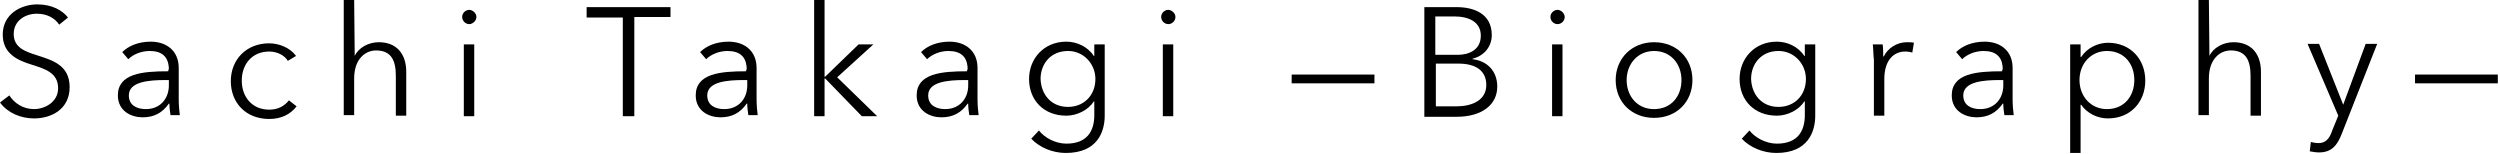 <?xml version="1.0" encoding="utf-8"?>
<!-- Generator: Adobe Illustrator 26.0.1, SVG Export Plug-In . SVG Version: 6.00 Build 0)  -->
<svg version="1.1" id="レイヤー_1" xmlns="http://www.w3.org/2000/svg" xmlns:xlink="http://www.w3.org/1999/xlink" x="0px"
	 y="0px" viewBox="0 0 456 28" style="enable-background:new 0 0 456 28;" xml:space="preserve">
<g>
	<g>
		<path d="M10.8,4.5c-0.8-1.2-2.2-2-4.1-2c-2,0-4.2,1.2-4.2,3.7c0,2.5,2.1,3.2,4.3,3.9c2.8,0.9,5.9,1.8,5.9,5.8s-3.3,5.7-6.5,5.7
			c-2.4,0-4.8-1-6.2-2.9l1.7-1.3c0.9,1.4,2.5,2.5,4.5,2.5c2,0,4.4-1.3,4.4-3.8c0-2.8-2.3-3.5-4.8-4.3c-2.6-0.8-5.3-2-5.3-5.5
			c0-3.8,3.4-5.5,6.3-5.5c2.7,0,4.6,1.1,5.6,2.4L10.8,4.5z"/>
		<path d="M30.8,12.7c0-2.3-1.2-3.4-3.5-3.4c-1.5,0-3,0.6-3.9,1.5l-1.1-1.3c1.1-1.1,2.9-1.9,5.2-1.9c2.8,0,5.1,1.6,5.1,4.8v5.7
			c0,1,0.1,2.2,0.2,2.9h-1.7c-0.1-0.6-0.2-1.4-0.2-2.1h-0.1c-1.2,1.7-2.7,2.5-4.8,2.5c-2,0-4.5-1.1-4.5-4c0-4,4.5-4.4,9.2-4.4V12.7z
			 M30.2,14.6c-3.1,0-6.7,0.3-6.7,2.8c0,1.9,1.6,2.5,3.1,2.5c2.7,0,4.2-2,4.2-4.3v-1H30.2z"/>
		<path d="M52.5,11.1c-0.6-1-1.9-1.7-3.4-1.7c-3.1,0-5,2.3-5,5.3c0,3,1.9,5.3,5,5.3c1.7,0,2.8-0.7,3.6-1.7l1.4,1.1
			c-1.1,1.4-2.7,2.3-5,2.3c-4.2,0-7-2.9-7-6.9c0-3.9,2.8-6.9,7-6.9c1.8,0,3.8,0.8,4.9,2.3L52.5,11.1z"/>
		<path d="M64.7,10.2c0.7-1.5,2.5-2.5,4.4-2.5c3.3,0,5,2.2,5,5.4v8h-1.9v-7.3c0-2.7-0.8-4.6-3.6-4.6c-2,0-4,1.6-4,5.1v6.7h-1.9V0
			h1.9L64.7,10.2L64.7,10.2z"/>
		<path d="M85.6,4.4c-0.7,0-1.3-0.6-1.3-1.3c0-0.8,0.7-1.3,1.3-1.3s1.3,0.6,1.3,1.3C86.9,3.8,86.2,4.4,85.6,4.4z M86.5,21.2h-1.9
			V8.1h1.9V21.2z"/>
		<path d="M115.6,21.2h-2v-18h-6.6V1.3h15.3v1.8h-6.6V21.2z"/>
		<path d="M136.2,12.7c0-2.3-1.2-3.4-3.5-3.4c-1.5,0-3,0.6-3.9,1.5l-1.1-1.3c1.1-1.1,2.9-1.9,5.2-1.9c2.8,0,5.1,1.6,5.1,4.8v5.7
			c0,1,0.1,2.2,0.2,2.9h-1.7c-0.1-0.6-0.2-1.4-0.2-2.1h-0.1c-1.2,1.7-2.7,2.5-4.8,2.5c-2,0-4.5-1.1-4.5-4c0-4,4.5-4.4,9.2-4.4V12.7z
			 M135.7,14.6c-3.1,0-6.7,0.3-6.7,2.8c0,1.9,1.6,2.5,3.1,2.5c2.7,0,4.2-2,4.2-4.3v-1H135.7z"/>
		<path d="M150.5,14L150.5,14l6.1-5.9h2.7l-6.6,6l7.3,7.1h-2.8l-6.7-6.9h-0.1v6.9h-1.9V0h1.9V14z"/>
		<path d="M176.5,12.7c0-2.3-1.2-3.4-3.5-3.4c-1.5,0-3,0.6-3.9,1.5l-1.1-1.3c1.1-1.1,2.9-1.9,5.2-1.9c2.8,0,5.1,1.6,5.1,4.8v5.7
			c0,1,0.1,2.2,0.2,2.9h-1.7c-0.1-0.6-0.2-1.4-0.2-2.1h-0.1c-1.2,1.7-2.7,2.5-4.8,2.5c-2,0-4.5-1.1-4.5-4c0-4,4.5-4.4,9.2-4.4V12.7z
			 M176,14.6c-3.1,0-6.7,0.3-6.7,2.8c0,1.9,1.6,2.5,3.1,2.5c2.7,0,4.2-2,4.2-4.3v-1H176z"/>
		<path d="M189.5,23.8c1,1.3,3,2.4,5,2.4c3.8,0,5.1-2.3,5.1-5.2v-2.5h-0.1c-1,1.6-3.1,2.6-5,2.6c-4.1,0-6.8-2.8-6.8-6.7
			c0-3.7,2.7-6.8,6.8-6.8c1.9,0,3.9,0.9,5,2.6h0.1V8.1h1.9v13c0,2.9-1.3,6.8-7.1,6.8c-2.4,0-4.8-1-6.3-2.6L189.5,23.8z M194.8,19.5
			c2.9,0,5-2.1,5-5.1c0-2.7-2.1-5.1-5-5.1c-3.2,0-5,2.4-5,5.1C189.9,17.2,191.7,19.5,194.8,19.5z"/>
		<path d="M213.1,4.4c-0.7,0-1.3-0.6-1.3-1.3c0-0.8,0.7-1.3,1.3-1.3s1.3,0.6,1.3,1.3C214.4,3.8,213.8,4.4,213.1,4.4z M214,21.2h-1.9
			V8.1h1.9V21.2z"/>
		<path d="M250.7,15.2h-15.1v-1.6h15.1V15.2z"/>
		<path d="M259.8,1.3h5.9c3,0,6.4,1.1,6.4,5.1c0,2.1-1.4,3.8-3.5,4.3v0.1c2.6,0.3,4.5,2.1,4.5,5c0,3.3-2.8,5.5-7.4,5.5h-5.9V1.3z
			 M261.8,10h4.1c1.9,0,4.2-0.8,4.2-3.5c0-2.5-2.2-3.5-4.8-3.5h-3.5V10z M261.8,19.4h3.8c2.9,0,5.5-1.1,5.5-3.9
			c0-2.6-1.9-3.9-5.1-3.9h-4.1V19.4z"/>
		<path d="M284.1,4.4c-0.7,0-1.3-0.6-1.3-1.3c0-0.8,0.7-1.3,1.3-1.3s1.3,0.6,1.3,1.3C285.4,3.8,284.8,4.4,284.1,4.4z M285,21.2h-1.9
			V8.1h1.9V21.2z"/>
		<path d="M301.7,21.5c-4.1,0-7-2.9-7-6.9c0-3.9,2.9-6.9,7-6.9c4.1,0,7,2.9,7,6.9C308.7,18.6,305.8,21.5,301.7,21.5z M301.7,9.3
			c-3,0-5,2.4-5,5.3c0,2.9,1.9,5.3,5,5.3c3.1,0,5-2.3,5-5.3C306.7,11.7,304.8,9.3,301.7,9.3z"/>
		<path d="M319.1,23.8c1,1.3,3,2.4,5,2.4c3.8,0,5.1-2.3,5.1-5.2v-2.5h-0.1c-1,1.6-3.1,2.6-5,2.6c-4.1,0-6.8-2.8-6.8-6.7
			c0-3.7,2.7-6.8,6.8-6.8c1.9,0,3.9,0.9,5,2.6h0.1V8.1h1.9v13c0,2.9-1.3,6.8-7.1,6.8c-2.4,0-4.8-1-6.3-2.6L319.1,23.8z M324.4,19.5
			c2.9,0,5-2.1,5-5.1c0-2.7-2.1-5.1-5-5.1c-3.2,0-5,2.4-5,5.1C319.5,17.2,321.3,19.5,324.4,19.5z"/>
		<path d="M341.6,8.1h1.8c0.1,0.7,0.1,1.7,0.1,2.2h0.1c0.7-1.5,2.4-2.6,4.2-2.6c0.5,0,0.9,0,1.3,0.1l-0.3,1.8
			c-0.2-0.1-0.8-0.2-1.3-0.2c-2,0-3.8,1.5-3.8,5v6.7h-1.9V10.9C341.7,10.2,341.7,9,341.6,8.1z"/>
		<path d="M365.3,12.7c0-2.3-1.2-3.4-3.5-3.4c-1.5,0-3,0.6-3.9,1.5l-1.1-1.3c1.1-1.1,2.9-1.9,5.2-1.9c2.8,0,5.1,1.6,5.1,4.8v5.7
			c0,1,0.1,2.2,0.2,2.9h-1.7c-0.1-0.6-0.2-1.4-0.2-2.1h-0.1c-1.2,1.7-2.7,2.5-4.8,2.5c-2,0-4.5-1.1-4.5-4c0-4,4.5-4.4,9.2-4.4V12.7z
			 M364.8,14.6c-3.1,0-6.7,0.3-6.7,2.8c0,1.9,1.6,2.5,3.1,2.5c2.7,0,4.2-2,4.2-4.3v-1H364.8z"/>
		<path d="M379.5,27.9h-1.9V8.1h1.9v2.3h0.1c1.1-1.7,3.1-2.6,4.9-2.6c4.1,0,6.8,3,6.8,6.9c0,3.9-2.7,6.9-6.8,6.9
			c-1.9,0-3.8-0.9-4.9-2.5h-0.1V27.9z M384.3,9.3c-2.9,0-5,2.3-5,5.3c0,3,2.1,5.3,5,5.3c3.2,0,5-2.4,5-5.3
			C389.3,11.7,387.5,9.3,384.3,9.3z"/>
		<path d="M403,10.2c0.7-1.5,2.5-2.5,4.4-2.5c3.3,0,5,2.2,5,5.4v8h-1.9v-7.3c0-2.7-0.8-4.6-3.6-4.6c-2,0-4,1.6-4,5.1v6.7H401V0h1.9
			L403,10.2L403,10.2z"/>
		<path d="M427.4,19.1L427.4,19.1l4.1-11.1h2.1l-6.5,16.5c-0.8,2-1.8,3.3-4.1,3.3c-0.6,0-1.1-0.1-1.7-0.2l0.2-1.7
			c0.4,0.1,0.9,0.2,1.4,0.2c1.3,0,2-0.8,2.5-2.3l1.1-2.7l-5.6-13.1h2.1L427.4,19.1z"/>
		<path d="M455.6,15.2h-15.1v-1.6h15.1V15.2z"/>
	</g>
</g>
</svg>

